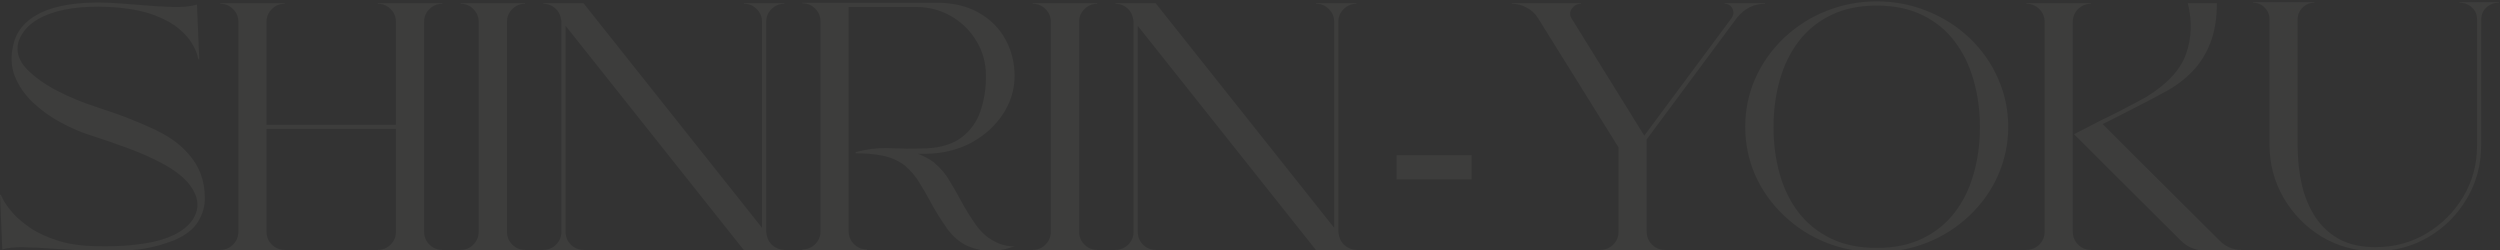 <?xml version="1.0" encoding="UTF-8"?> <svg xmlns="http://www.w3.org/2000/svg" width="1289" height="129" viewBox="0 0 1289 129" fill="none"><rect x="0" y="0" width="1289" height="129" fill="#333333" stroke="none"/><path d="M81.015 67.422C86.849 70.234 91.666 73.594 95.468 77.5C99.27 81.406 101.953 85.495 103.515 89.766C104.922 93.62 105.625 97.708 105.625 102.031C105.677 106.302 104.531 110.365 102.187 114.219C99.843 118.073 95.833 121.25 90.156 123.75C82.968 126.562 76.041 128.255 69.375 128.828C62.708 129.349 57.578 129.531 53.984 129.375C53.255 129.323 52.63 129.297 52.109 129.297C47.942 129.297 43.802 129.193 39.687 128.984C35.625 128.776 31.718 128.542 27.968 128.281C21.979 127.812 16.666 127.552 12.031 127.5C7.395 127.396 3.776 127.786 1.172 128.672L-0 100.391L0.468 100.469C0.468 100.469 0.911 101.38 1.797 103.203C2.734 104.974 4.323 107.161 6.562 109.766C8.854 112.37 11.953 115 15.859 117.656C19.765 120.26 24.661 122.474 30.547 124.297C36.432 126.068 43.541 126.953 51.875 126.953C51.875 126.953 51.927 126.953 52.031 126.953C52.968 127.005 55.625 126.979 60 126.875C64.375 126.771 69.323 126.302 74.843 125.469C80.364 124.635 85.338 123.177 89.765 121.094C95.546 118.177 99.27 114.531 100.937 110.156C102.656 105.729 101.823 101.068 98.437 96.172C95.104 91.276 88.776 86.588 79.453 82.109C74.661 79.818 69.869 77.812 65.078 76.094C60.338 74.323 53.88 72.109 45.703 69.453C41.224 67.995 36.406 65.885 31.25 63.125C26.093 60.365 21.354 56.953 17.031 52.891C12.708 48.828 9.531 44.193 7.5 38.984C5.52 33.724 5.442 27.917 7.265 21.562C9.401 14.271 15 8.828 24.062 5.234C33.593 1.745 45.989 0.573 61.25 1.719C64.479 1.979 67.578 2.214 70.546 2.422C77.474 3.047 83.567 3.438 88.828 3.594C94.14 3.75 98.385 3.333 101.562 2.344L102.734 30.625L102.265 30.547C102.265 30.547 102.057 29.766 101.64 28.203C101.224 26.588 100.286 24.583 98.828 22.188C97.421 19.792 95.234 17.344 92.265 14.844C89.296 12.292 85.26 10.026 80.156 8.047C75.104 6.068 68.724 4.688 61.015 3.906C46.536 2.76 34.817 3.802 25.859 7.031C16.953 10.208 11.458 15.234 9.375 22.109C8.281 26.901 9.791 31.432 13.906 35.703C18.073 39.922 23.411 43.698 29.922 47.031C36.432 50.312 42.656 52.891 48.593 54.766C57.448 57.682 64.01 60.026 68.281 61.797C72.552 63.516 76.51 65.234 80.156 66.953C80.416 67.109 80.703 67.266 81.015 67.422ZM194.843 1.953V1.641H228.047V1.953C225.442 1.953 223.229 2.865 221.406 4.688C219.583 6.51 218.672 8.698 218.672 11.25V119.453C218.672 122.057 219.583 124.271 221.406 126.094C223.229 127.917 225.442 128.828 228.047 128.828V129.141H194.843V128.828C197.395 128.828 199.583 127.917 201.406 126.094C203.229 124.271 204.14 122.057 204.14 119.453V66.484H137.422V119.453C137.422 122.057 138.333 124.271 140.156 126.094C141.979 127.917 144.192 128.828 146.797 128.828V129.141H113.593V128.828C116.145 128.828 118.333 127.917 120.156 126.094C121.979 124.271 122.89 122.057 122.89 119.453V11.25C122.89 8.698 121.979 6.51 120.156 4.688C118.333 2.865 116.145 1.953 113.593 1.953V1.641H146.797V1.953C144.192 1.953 141.979 2.865 140.156 4.688C138.333 6.51 137.422 8.698 137.422 11.25V64.297H204.14V11.25C204.14 8.698 203.229 6.51 201.406 4.688C199.583 2.865 197.395 1.953 194.843 1.953ZM237.5 1.953V1.641H270.703V1.953C268.151 1.953 265.963 2.865 264.14 4.688C262.317 6.51 261.406 8.698 261.406 11.25V119.453C261.406 122.057 262.317 124.271 264.14 126.094C265.963 127.917 268.151 128.828 270.703 128.828V129.141H237.5V128.828C240.104 128.828 242.291 127.917 244.062 126.094C245.885 124.271 246.797 122.057 246.797 119.453V11.25C246.797 8.698 245.885 6.51 244.062 4.688C242.291 2.865 240.104 1.953 237.5 1.953ZM404.375 128.828V129.141H383.672L291.64 13.359V119.531C291.64 122.083 292.526 124.271 294.297 126.094C296.119 127.917 298.307 128.828 300.859 128.828V129.141H280.156V128.828C282.708 128.828 284.895 127.917 286.718 126.094C288.541 124.271 289.453 122.083 289.453 119.531V11.25C289.453 10.99 289.427 10.755 289.375 10.547C288.854 6.432 286.692 3.698 282.89 2.344C282.005 2.083 281.093 1.953 280.156 1.953V1.641H300.859L392.89 117.422V11.172C392.89 8.62 391.979 6.458 390.156 4.688C388.385 2.865 386.224 1.953 383.672 1.953H383.593V1.641H404.375V1.953C401.823 1.953 399.635 2.865 397.812 4.688C395.989 6.458 395.078 8.62 395.078 11.172V119.531C395.078 119.74 395.104 119.948 395.156 120.156C395.677 124.271 397.838 127.005 401.64 128.359C402.526 128.672 403.437 128.828 404.375 128.828ZM523.125 39.219C523.125 46.146 521.145 52.656 517.187 58.75C513.229 64.792 507.864 69.688 501.093 73.438C494.323 77.135 486.588 79.088 477.89 79.297C476.692 79.297 475.156 79.297 473.281 79.297C476.354 80.443 479.088 81.901 481.484 83.672C485.078 86.745 487.786 89.948 489.609 93.281C491.536 96.406 493.359 99.557 495.078 102.734C497.526 107.37 500.286 111.849 503.359 116.172C504.609 117.943 506.172 119.661 508.047 121.328C509.974 122.943 512.187 124.297 514.687 125.391C517.239 126.484 520.052 127.031 523.125 127.031C523.125 127.031 521.927 127.396 519.531 128.125C517.187 128.854 514.192 129.245 510.547 129.297C506.953 129.401 503.151 128.62 499.14 126.953C495.182 125.286 491.484 122.161 488.047 117.578C488.047 117.526 488.02 117.474 487.968 117.422C487.968 117.422 487.968 117.396 487.968 117.344C484.843 112.917 482.031 108.359 479.531 103.672C477.864 100.547 476.067 97.448 474.14 94.375C472.265 91.146 469.713 88.125 466.484 85.312C462.994 82.708 459.114 81.016 454.843 80.234C450.573 79.401 446.015 79.01 441.172 79.062V78.438C446.484 76.979 451.744 76.276 456.953 76.328C456.953 76.328 457.005 76.328 457.109 76.328C457.838 76.38 458.567 76.406 459.297 76.406C461.38 76.51 464.14 76.588 467.578 76.641C471.015 76.641 474.453 76.588 477.89 76.484C485.442 76.068 491.432 74.167 495.859 70.781C500.338 67.396 503.541 62.943 505.468 57.422C507.395 51.901 508.359 45.833 508.359 39.219C508.359 32.552 506.718 26.537 503.437 21.172C500.208 15.755 495.859 11.484 490.39 8.359C484.922 5.182 478.854 3.594 472.187 3.594H437.578C437.578 4.167 437.578 10.234 437.578 21.797C437.578 33.307 437.578 46.51 437.578 61.406C437.578 76.302 437.578 89.375 437.578 100.625C437.578 111.875 437.578 118.099 437.578 119.297C437.578 121.849 438.489 124.036 440.312 125.859C442.135 127.682 444.349 128.594 446.953 128.594V128.906H413.75V128.594C416.302 128.594 418.489 127.682 420.312 125.859C422.135 124.036 423.047 121.849 423.047 119.297V11.016C423.047 8.464 422.135 6.276 420.312 4.453C418.489 2.63 416.302 1.719 413.75 1.719V1.406H482.812C491.406 1.406 498.698 3.125 504.687 6.562C510.677 9.948 515.234 14.505 518.359 20.234C521.536 25.912 523.125 32.24 523.125 39.219ZM532.5 1.953V1.641H565.703V1.953C563.151 1.953 560.963 2.865 559.14 4.688C557.317 6.51 556.406 8.698 556.406 11.25V119.453C556.406 122.057 557.317 124.271 559.14 126.094C560.963 127.917 563.151 128.828 565.703 128.828V129.141H532.5V128.828C535.104 128.828 537.291 127.917 539.062 126.094C540.885 124.271 541.797 122.057 541.797 119.453V11.25C541.797 8.698 540.885 6.51 539.062 4.688C537.291 2.865 535.104 1.953 532.5 1.953ZM699.375 128.828V129.141H678.672L586.64 13.359V119.531C586.64 122.083 587.526 124.271 589.297 126.094C591.119 127.917 593.307 128.828 595.859 128.828V129.141H575.156V128.828C577.708 128.828 579.895 127.917 581.718 126.094C583.541 124.271 584.453 122.083 584.453 119.531V11.25C584.453 10.99 584.427 10.755 584.375 10.547C583.854 6.432 581.692 3.698 577.89 2.344C577.005 2.083 576.093 1.953 575.156 1.953V1.641H595.859L687.89 117.422V11.172C687.89 8.62 686.979 6.458 685.156 4.688C683.385 2.865 681.224 1.953 678.672 1.953H678.593V1.641H699.375V1.953C696.823 1.953 694.635 2.865 692.812 4.688C690.989 6.458 690.078 8.62 690.078 11.172V119.531C690.078 119.74 690.104 119.948 690.156 120.156C690.677 124.271 692.838 127.005 696.64 128.359C697.526 128.672 698.437 128.828 699.375 128.828ZM720.062 92.501V80.021H758.782V92.501H720.062ZM889.2 1.953V1.641H909.981V1.953C904.304 1.953 899.512 4.349 895.606 9.141L849.043 71.875V119.453C849.043 122.057 849.955 124.271 851.778 126.094C853.601 127.917 855.788 128.828 858.34 128.828V129.141H825.215V128.828C827.767 128.828 829.955 127.917 831.778 126.094C833.601 124.271 834.512 122.057 834.512 119.453V76.016L793.106 9.531C791.648 7.135 789.694 5.286 787.247 3.984C784.851 2.63 782.273 1.953 779.512 1.953V1.641H815.137V1.953C813.262 1.953 811.726 2.76 810.528 4.375C809.382 5.938 809.252 7.552 810.137 9.219L847.793 69.922L892.872 9.219C893.913 7.604 894.017 5.99 893.184 4.375C892.403 2.76 891.075 1.953 889.2 1.953ZM1015.53 19.609C1021.99 25.807 1026.91 32.839 1030.29 40.703C1033.73 48.516 1035.45 56.745 1035.45 65.391C1035.45 74.037 1033.73 82.292 1030.29 90.156C1026.91 97.969 1021.99 104.948 1015.53 111.094C1009.07 117.24 1001.73 121.927 993.497 125.156C985.319 128.385 976.7 130 967.637 130C958.575 130 949.929 128.385 941.7 125.156C933.523 121.927 926.205 117.24 919.747 111.094C913.288 104.948 908.34 97.969 904.903 90.156C901.517 82.292 899.825 74.037 899.825 65.391C899.825 56.745 901.517 48.516 904.903 40.703C908.34 32.839 913.288 25.807 919.747 19.609C926.205 13.516 933.523 8.854 941.7 5.625C949.929 2.344 958.575 0.703 967.637 0.703C976.7 0.703 985.319 2.344 993.497 5.625C1001.73 8.854 1009.07 13.516 1015.53 19.609ZM967.637 127.812C976.7 127.812 984.564 126.198 991.231 122.969C997.898 119.74 1003.42 115.286 1007.79 109.609C1012.17 103.932 1015.42 97.318 1017.56 89.766C1019.75 82.213 1020.84 74.141 1020.84 65.547C1020.84 56.953 1019.75 48.88 1017.56 41.328C1015.42 33.724 1012.17 27.057 1007.79 21.328C1003.42 15.547 997.898 11.042 991.231 7.812C984.564 4.531 976.7 2.891 967.637 2.891C958.575 2.891 950.71 4.531 944.043 7.812C937.377 11.042 931.83 15.547 927.403 21.328C923.028 27.057 919.773 33.724 917.637 41.328C915.502 48.88 914.434 56.953 914.434 65.547C914.434 74.141 915.502 82.213 917.637 89.766C919.773 97.318 923.028 103.932 927.403 109.609C931.83 115.286 937.377 119.74 944.043 122.969C950.71 126.198 958.575 127.812 967.637 127.812ZM1084.12 63.984L1144.67 124.297C1147.85 127.318 1151.44 128.828 1155.45 128.828V129.141H1149.51H1136.39C1135.35 129.141 1134.28 129.036 1133.18 128.828C1129.9 128.151 1126.99 126.562 1124.43 124.062L1071 70.859L1069.36 69.219L1082.48 62.422C1082.48 62.422 1083.44 61.953 1085.37 61.016C1087.3 60.078 1089.62 58.932 1092.32 57.578C1095.03 56.172 1097.66 54.792 1100.22 53.438C1102.82 52.083 1104.9 50.964 1106.47 50.078C1117.3 43.464 1124.17 36.068 1127.09 27.891C1130.01 19.713 1130.32 10.963 1128.03 1.641H1143.03C1143.03 9.505 1141.91 16.328 1139.67 22.109C1137.43 27.838 1134.33 32.76 1130.37 36.875C1126.41 40.938 1121.8 44.401 1116.54 47.266C1114.1 48.62 1111.07 50.234 1107.48 52.109C1103.89 53.932 1100.32 55.755 1096.78 57.578C1093.24 59.401 1090.24 60.938 1087.79 62.188C1085.35 63.385 1084.12 63.984 1084.12 63.984ZM1068.73 119.453C1068.73 122.057 1069.64 124.271 1071.47 126.094C1073.29 127.917 1075.48 128.828 1078.03 128.828V129.141H1044.82V128.828C1047.43 128.828 1049.64 127.917 1051.47 126.094C1053.29 124.271 1054.2 122.057 1054.2 119.453V11.25C1054.2 8.698 1053.29 6.51 1051.47 4.688C1049.64 2.865 1047.43 1.953 1044.82 1.953V1.641H1078.03V1.953C1075.48 1.953 1073.29 2.865 1071.47 4.688C1069.64 6.51 1068.73 8.698 1068.73 11.25V119.453ZM1268.11 1.406V1.094H1288.42V1.406C1285.92 1.406 1283.78 2.214 1282.01 3.828C1280.24 5.443 1279.36 7.526 1279.36 10.078L1279.28 75C1279.28 85.052 1276.8 94.219 1271.86 102.5C1266.96 110.781 1260.4 117.344 1252.17 122.188C1243.94 127.031 1234.75 129.505 1224.59 129.609C1214.38 129.453 1205.19 126.927 1197.01 122.031C1188.89 117.083 1182.38 110.443 1177.48 102.109C1172.59 93.724 1170.14 84.505 1170.14 74.453V9.922C1170.14 7.578 1169.3 5.573 1167.64 3.906C1166.02 2.24 1164.04 1.406 1161.7 1.406V1.094H1193.26V1.406C1190.92 1.406 1188.89 2.266 1187.17 3.984C1185.5 5.651 1184.67 7.656 1184.67 10V75C1184.67 82.24 1185.4 89.037 1186.86 95.391C1188.37 101.693 1190.71 107.24 1193.89 112.031C1197.06 116.823 1201.18 120.599 1206.23 123.359C1211.34 126.068 1217.51 127.422 1224.75 127.422C1234.38 127.422 1243.16 125.078 1251.07 120.391C1258.99 115.651 1265.32 109.323 1270.06 101.406C1274.8 93.438 1277.17 84.635 1277.17 75V10.078C1277.17 7.526 1276.28 5.443 1274.51 3.828C1272.74 2.214 1270.61 1.406 1268.11 1.406Z" fill="#FFFAE8" fill-opacity="0.05"></path></svg> 